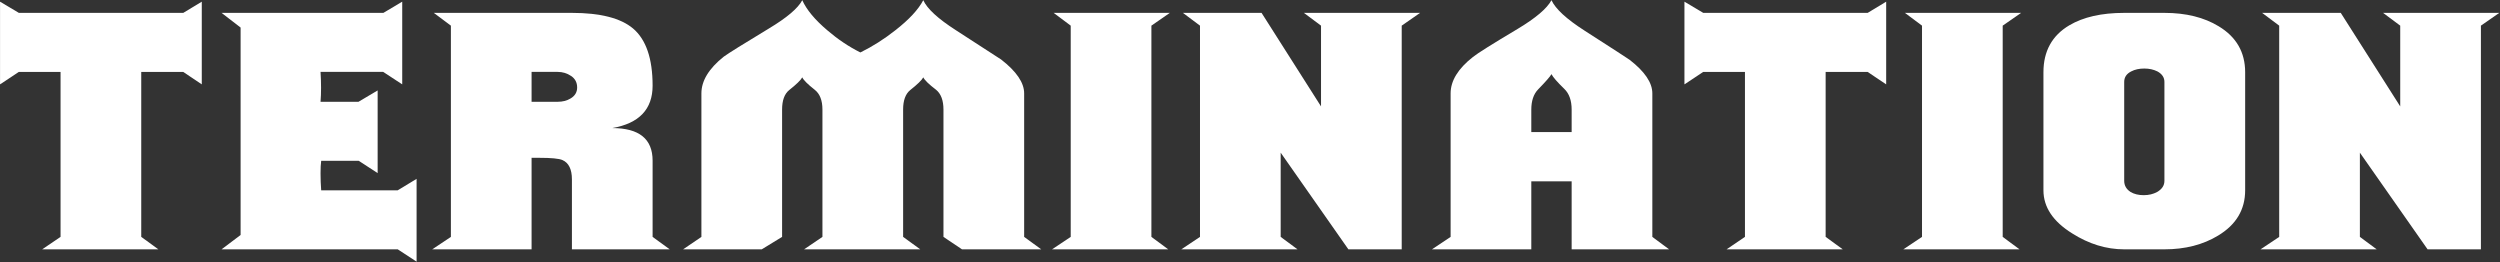 <?xml version="1.0" encoding="UTF-8" standalone="no"?>
<!DOCTYPE svg PUBLIC "-//W3C//DTD SVG 1.1//EN" "http://www.w3.org/Graphics/SVG/1.1/DTD/svg11.dtd">
<svg width="100%" height="100%" viewBox="0 0 1743 183" version="1.1" xmlns="http://www.w3.org/2000/svg" xmlns:xlink="http://www.w3.org/1999/xlink" xml:space="preserve" xmlns:serif="http://www.serif.com/" style="fill-rule:evenodd;clip-rule:evenodd;stroke-linejoin:round;stroke-miterlimit:2;">
    <rect x="0" y="0" width="1743" height="183" fill="#333333" stroke="none"/>
    <g transform="matrix(1,0,0,1,-73.516,-127.191)">
        <g transform="matrix(4.167,0,0,4.167,-288.852,-1475.43)">
            <path d="M120.721,398.715L117.613,396.629L110.593,396.629L110.593,424.23L113.459,426.316L94.018,426.316L97.093,424.23L97.093,396.629L90.113,396.629L86.968,398.715L86.968,384.879L90.119,386.754L117.623,386.754L120.721,384.879L120.721,398.715Z" style="fill:white;fill-rule:nonzero;"/>
        </g>
        <g transform="matrix(4.167,0,0,4.167,-288.852,-1466.84)">
            <path d="M156.663,426.316L153.511,424.254L124.031,424.254L127.218,421.852L127.218,387.147L124.031,384.691L151.108,384.691L154.259,382.816L154.259,396.652L151.073,394.566L140.593,394.566C140.708,396.451 140.708,398.117 140.593,399.566L146.944,399.566L150.147,397.667L150.147,411.499L146.98,409.441L140.701,409.441C140.628,409.973 140.593,410.662 140.593,411.512C140.593,412.503 140.628,413.459 140.701,414.379L153.502,414.379L156.663,412.461L156.663,426.316Z" style="fill:white;fill-rule:nonzero;"/>
        </g>
        <g transform="matrix(4.167,0,0,4.167,-288.852,-1467.62)">
            <path d="M199.012,424.441L182.652,424.441L182.652,412.744C182.652,411.043 182.12,409.962 181.058,409.501C180.49,409.253 179.197,409.129 177.178,409.129L175.902,409.129L175.902,424.441L159.277,424.441L162.402,422.359L162.402,387.015L159.544,384.879L182.652,384.879C187.402,384.879 190.813,385.751 192.885,387.495C195.063,389.347 196.152,392.532 196.152,397.053C196.152,401.004 193.9,403.37 189.398,404.153C193.9,404.153 196.152,405.969 196.152,409.6L196.152,422.359L199.012,424.441M183.527,397.362C183.527,396.529 183.189,395.887 182.514,395.434C181.838,394.98 181.092,394.754 180.274,394.754L175.902,394.754L175.902,399.754L180.274,399.754C181.092,399.754 181.803,399.573 182.407,399.21C183.153,398.776 183.527,398.16 183.527,397.362Z" style="fill:white;fill-rule:nonzero;"/>
        </g>
        <g transform="matrix(4.167,0,0,4.167,-288.852,-1476.47)">
            <path d="M261.177,426.566L247.918,426.566L244.817,424.484L244.817,403.183C244.817,401.652 244.406,400.549 243.585,399.872C242.37,398.947 241.656,398.253 241.442,397.79C241.192,398.253 240.46,398.965 239.246,399.926C238.46,400.566 238.067,401.652 238.067,403.183L238.067,424.484L240.935,426.566L221.495,426.566L224.567,424.484L224.567,403.183C224.567,401.652 224.139,400.549 223.281,399.872C222.103,398.947 221.406,398.253 221.192,397.79C220.942,398.253 220.21,398.965 218.996,399.926C218.21,400.566 217.817,401.652 217.817,403.183L217.817,424.484L214.409,426.566L201.255,426.566L204.317,424.485L204.317,400.466C204.317,398.366 205.563,396.32 208.056,394.327C208.839,393.758 211.349,392.192 215.587,389.63C218.613,387.815 220.482,386.232 221.195,384.879C221.907,386.479 223.313,388.167 225.415,389.944C227.159,391.438 228.993,392.665 230.916,393.624C232.945,392.629 234.904,391.385 236.792,389.892C239.07,388.114 240.619,386.443 241.439,384.879C242.079,386.303 243.896,387.976 246.887,389.896C251.765,393.064 254.293,394.701 254.471,394.808C257.035,396.801 258.317,398.686 258.317,400.466L258.317,424.485L261.177,426.566Z" style="fill:white;fill-rule:nonzero;"/>
        </g>
        <g transform="matrix(4.167,0,0,4.167,-288.852,-1467.62)">
            <path d="M282.69,384.879L279.608,387.015L279.608,422.359L282.423,424.441L262.983,424.441L266.108,422.359L266.108,387.015L263.25,384.879L282.69,384.879Z" style="fill:white;fill-rule:nonzero;"/>
        </g>
        <g transform="matrix(4.167,0,0,4.167,-288.852,-1467.62)">
            <path d="M324.561,384.879L321.488,387.015L321.488,424.441L312.565,424.441L301.238,408.268L301.238,422.359L304.053,424.441L284.613,424.441L287.738,422.359L287.738,387.015L284.88,384.879L298.039,384.879L307.988,400.525L307.988,387.015L305.121,384.879L324.561,384.879Z" style="fill:white;fill-rule:nonzero;"/>
        </g>
        <g transform="matrix(4.167,0,0,4.167,-288.852,-1476.47)">
            <path d="M366.227,426.566L349.921,426.566L349.921,415.191L343.171,415.191L343.171,426.566L326.546,426.566L329.671,424.485L329.671,400.466C329.671,398.366 330.916,396.338 333.408,394.381C334.156,393.775 336.648,392.21 340.885,389.684C343.91,387.869 345.797,386.268 346.545,384.879C347.221,386.338 349.055,388.028 352.046,389.95C356.923,393.082 359.451,394.719 359.629,394.861C362.156,396.818 363.421,398.686 363.421,400.466L363.421,424.485L366.227,426.566M349.921,406.941L349.921,403.195C349.921,401.661 349.51,400.501 348.688,399.716C347.51,398.574 346.796,397.754 346.546,397.254C346.331,397.647 345.581,398.503 344.296,399.823C343.546,400.608 343.171,401.732 343.171,403.195L343.171,406.941L349.921,406.941Z" style="fill:white;fill-rule:nonzero;"/>
        </g>
        <g transform="matrix(4.167,0,0,4.167,-288.852,-1475.43)">
            <path d="M402.546,398.715L399.437,396.629L392.418,396.629L392.418,424.23L395.283,426.316L375.843,426.316L378.918,424.23L378.918,396.629L371.937,396.629L368.793,398.715L368.793,384.879L371.943,386.754L399.448,386.754L402.546,384.879L402.546,398.715Z" style="fill:white;fill-rule:nonzero;"/>
        </g>
        <g transform="matrix(4.167,0,0,4.167,-288.852,-1467.62)">
            <path d="M425.124,384.879L422.042,387.015L422.042,422.359L424.856,424.441L405.417,424.441L408.542,422.359L408.542,387.015L405.684,384.879L425.124,384.879Z" style="fill:white;fill-rule:nonzero;"/>
        </g>
        <g transform="matrix(4.167,0,0,4.167,-288.852,-1467.62)">
            <path d="M462.609,414.564C462.609,417.804 461.098,420.331 458.074,422.146C455.548,423.677 452.56,424.441 449.109,424.441L442.359,424.441C439.371,424.441 436.472,423.552 433.662,421.772C430.46,419.779 428.859,417.377 428.859,414.564L428.859,394.81C428.859,391.287 430.3,388.671 433.182,386.962C435.529,385.573 438.588,384.879 442.359,384.879L449.109,384.879C452.702,384.879 455.726,385.627 458.181,387.122C461.133,388.901 462.609,391.465 462.609,394.81L462.609,414.564M449.101,412.977L449.101,396.433C449.101,395.686 448.709,395.1 447.926,394.672C447.284,394.352 446.555,394.191 445.736,394.191C444.881,394.191 444.151,394.352 443.546,394.672C442.763,395.063 442.371,395.65 442.371,396.433L442.371,412.977C442.371,413.761 442.727,414.383 443.439,414.846C444.045,415.201 444.774,415.379 445.629,415.379C446.483,415.379 447.231,415.201 447.872,414.846C448.69,414.383 449.101,413.761 449.101,412.977Z" style="fill:white;fill-rule:nonzero;"/>
        </g>
        <g transform="matrix(4.167,0,0,4.167,-288.852,-1467.62)">
            <path d="M505.127,384.879L502.054,387.015L502.054,424.441L493.131,424.441L481.804,408.268L481.804,422.359L484.618,424.441L465.179,424.441L468.304,422.359L468.304,387.015L465.445,384.879L478.605,384.879L488.554,400.525L488.554,387.015L485.686,384.879L505.127,384.879Z" style="fill:white;fill-rule:nonzero;"/>
        </g>
    </g>
</svg>

